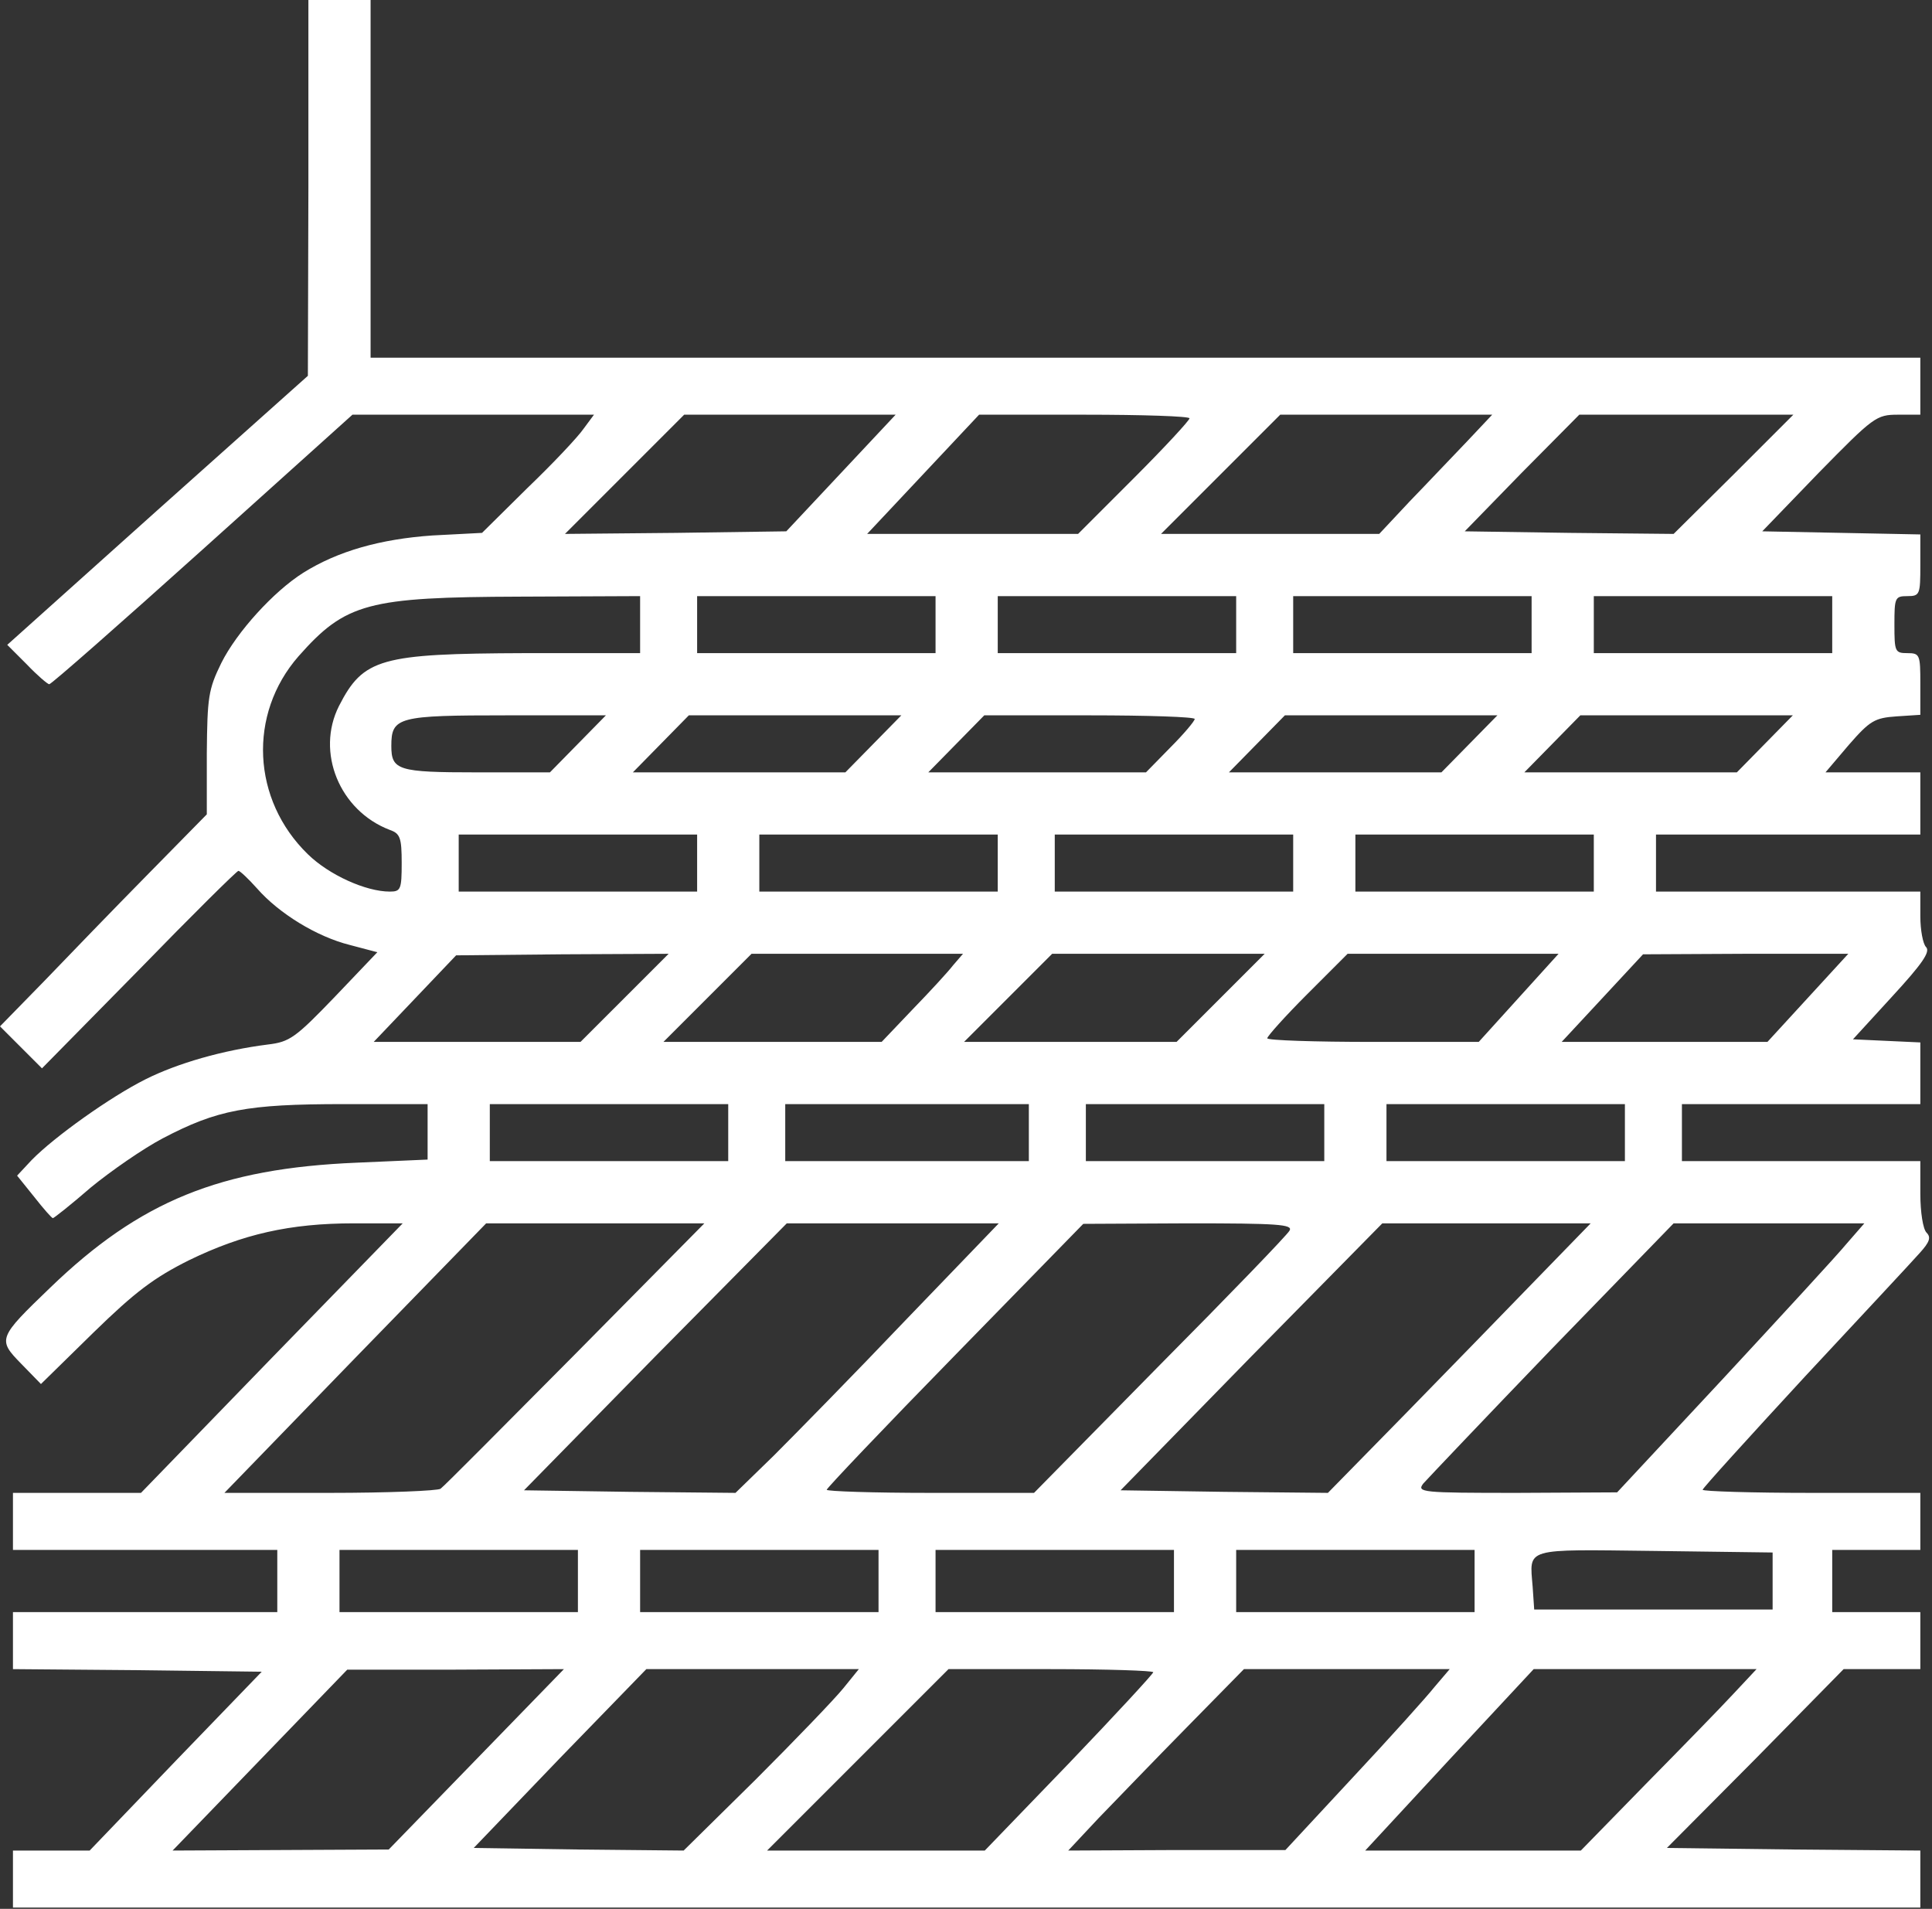 <?xml version="1.0" encoding="UTF-8"?> <svg xmlns="http://www.w3.org/2000/svg" width="497" height="491" viewBox="0 0 497 491" fill="none"><rect x="0" y="0" width="497" height="491" fill="#333333" stroke="none"/><path d="M79.333 48.268L79.2 96.668L40.533 131.201L1.867 165.868L6.933 170.935C9.6 173.735 12.267 176.001 12.667 176.001C13.2 176.001 30.933 160.401 52.133 141.335L90.667 106.668H121.733H152.8L150.133 110.268C148.667 112.401 142.267 119.201 135.733 125.468L124 137.068L111.2 137.735C97.867 138.668 86.933 141.735 78 147.335C70.4 152.135 60.933 162.535 56.933 170.535C53.6 177.335 53.333 179.335 53.2 193.735V209.468L37.867 225.068C29.467 233.601 17.6 245.868 11.333 252.401L0 264.001L5.467 269.468L10.8 274.801L35.733 249.468C49.333 235.468 60.933 224.001 61.333 224.001C61.733 224.001 63.867 226.001 66.133 228.535C71.733 234.935 81.467 240.935 90 243.068L97.067 244.935L86.133 256.401C76 266.935 74.533 268.001 68.933 268.668C57.333 270.135 45.733 273.468 37.467 277.601C28.4 282.135 14 292.401 8.133 298.401L4.4 302.401L8.8 307.868C11.2 310.935 13.333 313.335 13.6 313.335C13.867 313.335 18.267 309.868 23.333 305.468C28.533 301.201 36.8 295.468 41.867 292.801C55.867 285.468 63.467 284.001 88.267 284.001H110V291.201V298.268L91.733 299.068C56.667 300.535 36 308.935 12.933 331.201C-0.533 344.135 -0.667 344.535 5.467 350.801L10.533 356.001L24 342.801C34.8 332.268 39.6 328.668 48.667 324.135C62.4 317.468 74.533 314.668 91.067 314.668H103.6L69.867 349.335L36.267 384.001H19.733H3.333V391.335V398.668H37.333H71.333V406.668V414.668H37.333H3.333V422.001V429.335L35.333 429.601L67.333 430.001L45.2 452.935L23.067 476.001H13.2H3.333V483.335V490.668H248.667H494V483.335V476.001L461.467 475.735L428.8 475.335L451.6 452.401L474.267 429.335H484.133H494V422.001V414.668H482.667H471.333V406.668V398.668H482.667H494V391.335V384.001H466C450.667 384.001 438 383.601 438 383.201C438 382.801 449.867 369.735 464.267 354.135C478.667 338.668 492 324.401 493.867 322.268C496.4 319.468 496.8 318.268 495.6 317.068C494.667 316.135 494 311.735 494 307.068V298.668H463.333H432.667V291.335V284.001H463.333H494V276.001V268.135L485.333 267.735L476.667 267.335L486.8 256.268C494.4 248.001 496.667 244.801 495.467 243.601C494.667 242.801 494 239.201 494 235.735V229.335H460H426V222.001V214.668H460H494V206.668V198.668H481.867H469.6L475.6 191.601C481.067 185.335 482.267 184.668 487.867 184.268L494 183.868V175.868C494 168.401 493.867 168.001 490.667 168.001C487.467 168.001 487.333 167.601 487.333 160.668C487.333 153.735 487.467 153.335 490.667 153.335C493.867 153.335 494 152.935 494 145.335V137.468L473.733 137.068L453.333 136.668L467.867 121.601C482 107.201 482.667 106.668 488.267 106.668H494V99.335V92.001H294.667H95.333V46.001V0.001H87.333H79.333V48.268ZM216.4 121.601L202.267 136.668L173.867 137.068L145.333 137.335L160.667 122.001L176 106.668H203.2H230.4L216.4 121.601ZM306 107.601C306 108.135 299.6 115.068 291.733 122.935L277.333 137.335H250.267H223.067L237.467 122.001L251.867 106.668H278.933C293.867 106.668 306 107.068 306 107.601ZM377.333 113.601C373.6 117.468 367.067 124.401 362.667 128.935L354.8 137.335H326.667H298.667L314 122.001L329.333 106.668H356.533H383.867L377.333 113.601ZM446 122.001L430.533 137.335L403.733 137.068L376.8 136.668L391.467 121.601L406.267 106.668H433.733H461.333L446 122.001ZM164.667 160.668V168.001H135.067C97.867 168.135 93.467 169.335 87.2 181.601C81.2 193.468 87.333 208.535 100.267 213.468C102.933 214.401 103.333 215.468 103.333 222.001C103.333 228.801 103.067 229.335 100.267 229.335C94.133 229.335 84.667 225.068 79.2 219.735C64.8 205.735 63.733 183.735 76.8 168.801C88.933 155.068 94.667 153.601 133.733 153.468L164.667 153.335V160.668ZM240.667 160.668V168.001H210H179.333V160.668V153.335H210H240.667V160.668ZM318 160.668V168.001H287.333H256.667V160.668V153.335H287.333H318V160.668ZM394 160.668V168.001H363.333H332.667V160.668V153.335H363.333H394V160.668ZM471.333 160.668V168.001H440.667H410V160.668V153.335H440.667H471.333V160.668ZM148.667 191.335L141.467 198.668H122.667C102.4 198.668 100.667 198.135 100.667 191.868C100.667 184.401 102.4 184.001 130.4 184.001H155.867L148.667 191.335ZM224.667 191.335L217.467 198.668H190.133H162.8L170 191.335L177.2 184.001H204.533H231.867L224.667 191.335ZM307.333 184.935C307.333 185.468 304.533 188.801 301.067 192.268L294.8 198.668H266.8H238.8L246 191.335L253.2 184.001H280.267C295.2 184.001 307.333 184.401 307.333 184.935ZM378 191.335L370.8 198.668H343.467H316.133L323.333 191.335L330.533 184.001H357.867H385.2L378 191.335ZM454 191.335L446.8 198.668H419.467H392.133L399.333 191.335L406.533 184.001H433.867H461.2L454 191.335ZM179.333 222.001V229.335H148.667H118V222.001V214.668H148.667H179.333V222.001ZM256.667 222.001V229.335H226H195.333V222.001V214.668H226H256.667V222.001ZM332.667 222.001V229.335H302H271.333V222.001V214.668H302H332.667V222.001ZM410 222.001V229.335H379.333H348.667V222.001V214.668H379.333H410V222.001ZM160.667 256.668L149.333 268.001H122.8H96.133L106.8 256.801L117.333 245.735L144.667 245.468L172 245.335L160.667 256.668ZM245.2 248.268C243.867 250.001 239.2 255.068 234.8 259.601L226.8 268.001H198.8H170.667L182 256.668L193.333 245.335H220.533H247.733L245.2 248.268ZM314 256.668L302.667 268.001H275.333H248L259.333 256.668L270.667 245.335H298H325.333L314 256.668ZM390.667 256.668L380.4 268.001H353.2C338.267 268.001 326 267.601 326 267.068C326 266.535 330.667 261.335 336.267 255.735L346.667 245.335H373.733H400.933L390.667 256.668ZM465.067 256.668L454.667 268.001H428.267H401.733L412.267 256.668L422.667 245.468L449.067 245.335H475.467L465.067 256.668ZM187.333 291.335V298.668H156.667H126V291.335V284.001H156.667H187.333V291.335ZM264.667 291.335V298.668H233.333H202V291.335V284.001H233.333H264.667V291.335ZM340.667 291.335V298.668H310H279.333V291.335V284.001H310H340.667V291.335ZM418 291.335V298.668H387.333H356.667V291.335V284.001H387.333H418V291.335ZM148 348.268C129.6 366.801 114.133 382.401 113.333 382.935C112.667 383.468 99.733 384.001 84.8 384.001H57.733L91.333 349.335L125.067 314.668H153.2H181.2L148 348.268ZM232.933 339.601C219.733 353.468 204.4 369.068 199.067 374.401L189.2 384.001L162 383.735L134.8 383.335L168.533 348.935L202.4 314.668H229.6H256.933L232.933 339.601ZM331.733 316.535C331.2 317.601 316.133 333.201 298.267 351.201L266 384.001H239.333C224.667 384.001 212.667 383.601 212.667 383.201C212.667 382.801 227.467 367.201 245.733 348.535L278.667 314.801L305.733 314.668C328.667 314.668 332.667 314.935 331.733 316.535ZM395.333 328.935C387.6 336.935 372.4 352.535 361.467 363.735L341.6 384.001L314.933 383.735L288.267 383.335L321.867 348.935L355.6 314.668H382.4H409.2L395.333 328.935ZM475.067 319.868C472.667 322.801 458.4 338.268 443.333 354.535L416 383.868L390.133 384.001C365.733 384.001 364.4 383.868 366.133 381.601C367.2 380.401 382 364.801 399.2 346.935L430.533 314.668H455.067H479.6L475.067 319.868ZM148.667 406.668V414.668H118H87.333V406.668V398.668H118H148.667V406.668ZM226 406.668V414.668H195.333H164.667V406.668V398.668H195.333H226V406.668ZM302 406.668V414.668H271.333H240.667V406.668V398.668H271.333H302V406.668ZM379.333 406.668V414.668H348.667H318V406.668V398.668H348.667H379.333V406.668ZM456 406.668V414.001H425.333H394.667L394.267 408.135C393.467 398.001 391.733 398.535 425.6 398.935L456 399.335V406.668ZM122.533 452.535L100 475.735L72.133 475.868L44.4 476.001L66.8 452.801L89.333 429.468H117.2L145.067 429.335L122.533 452.535ZM216.933 434.268C214.667 437.068 204.533 447.601 194.4 457.735L175.867 476.001L148.8 475.735L121.867 475.335L144 452.268L166.267 429.335H193.6H220.933L216.933 434.268ZM296.667 430.135C296.667 430.535 286.933 441.068 275.067 453.468L253.333 476.001H225.333H197.333L220.667 452.668L244 429.335H270.267C284.8 429.335 296.667 429.735 296.667 430.135ZM369.067 433.868C367.067 436.401 357.6 446.935 348 457.201L330.667 475.868H302.667L274.8 476.001L282.667 467.601C287.067 463.068 297.2 452.535 305.333 444.268L320 429.335H346.4H372.933L369.067 433.868ZM446 435.601C442.667 439.201 432.533 449.601 423.333 458.935L406.667 476.001H378.933H351.2L372.8 452.668L394.533 429.335H423.2H451.867L446 435.601Z" fill="white"></path></svg> 